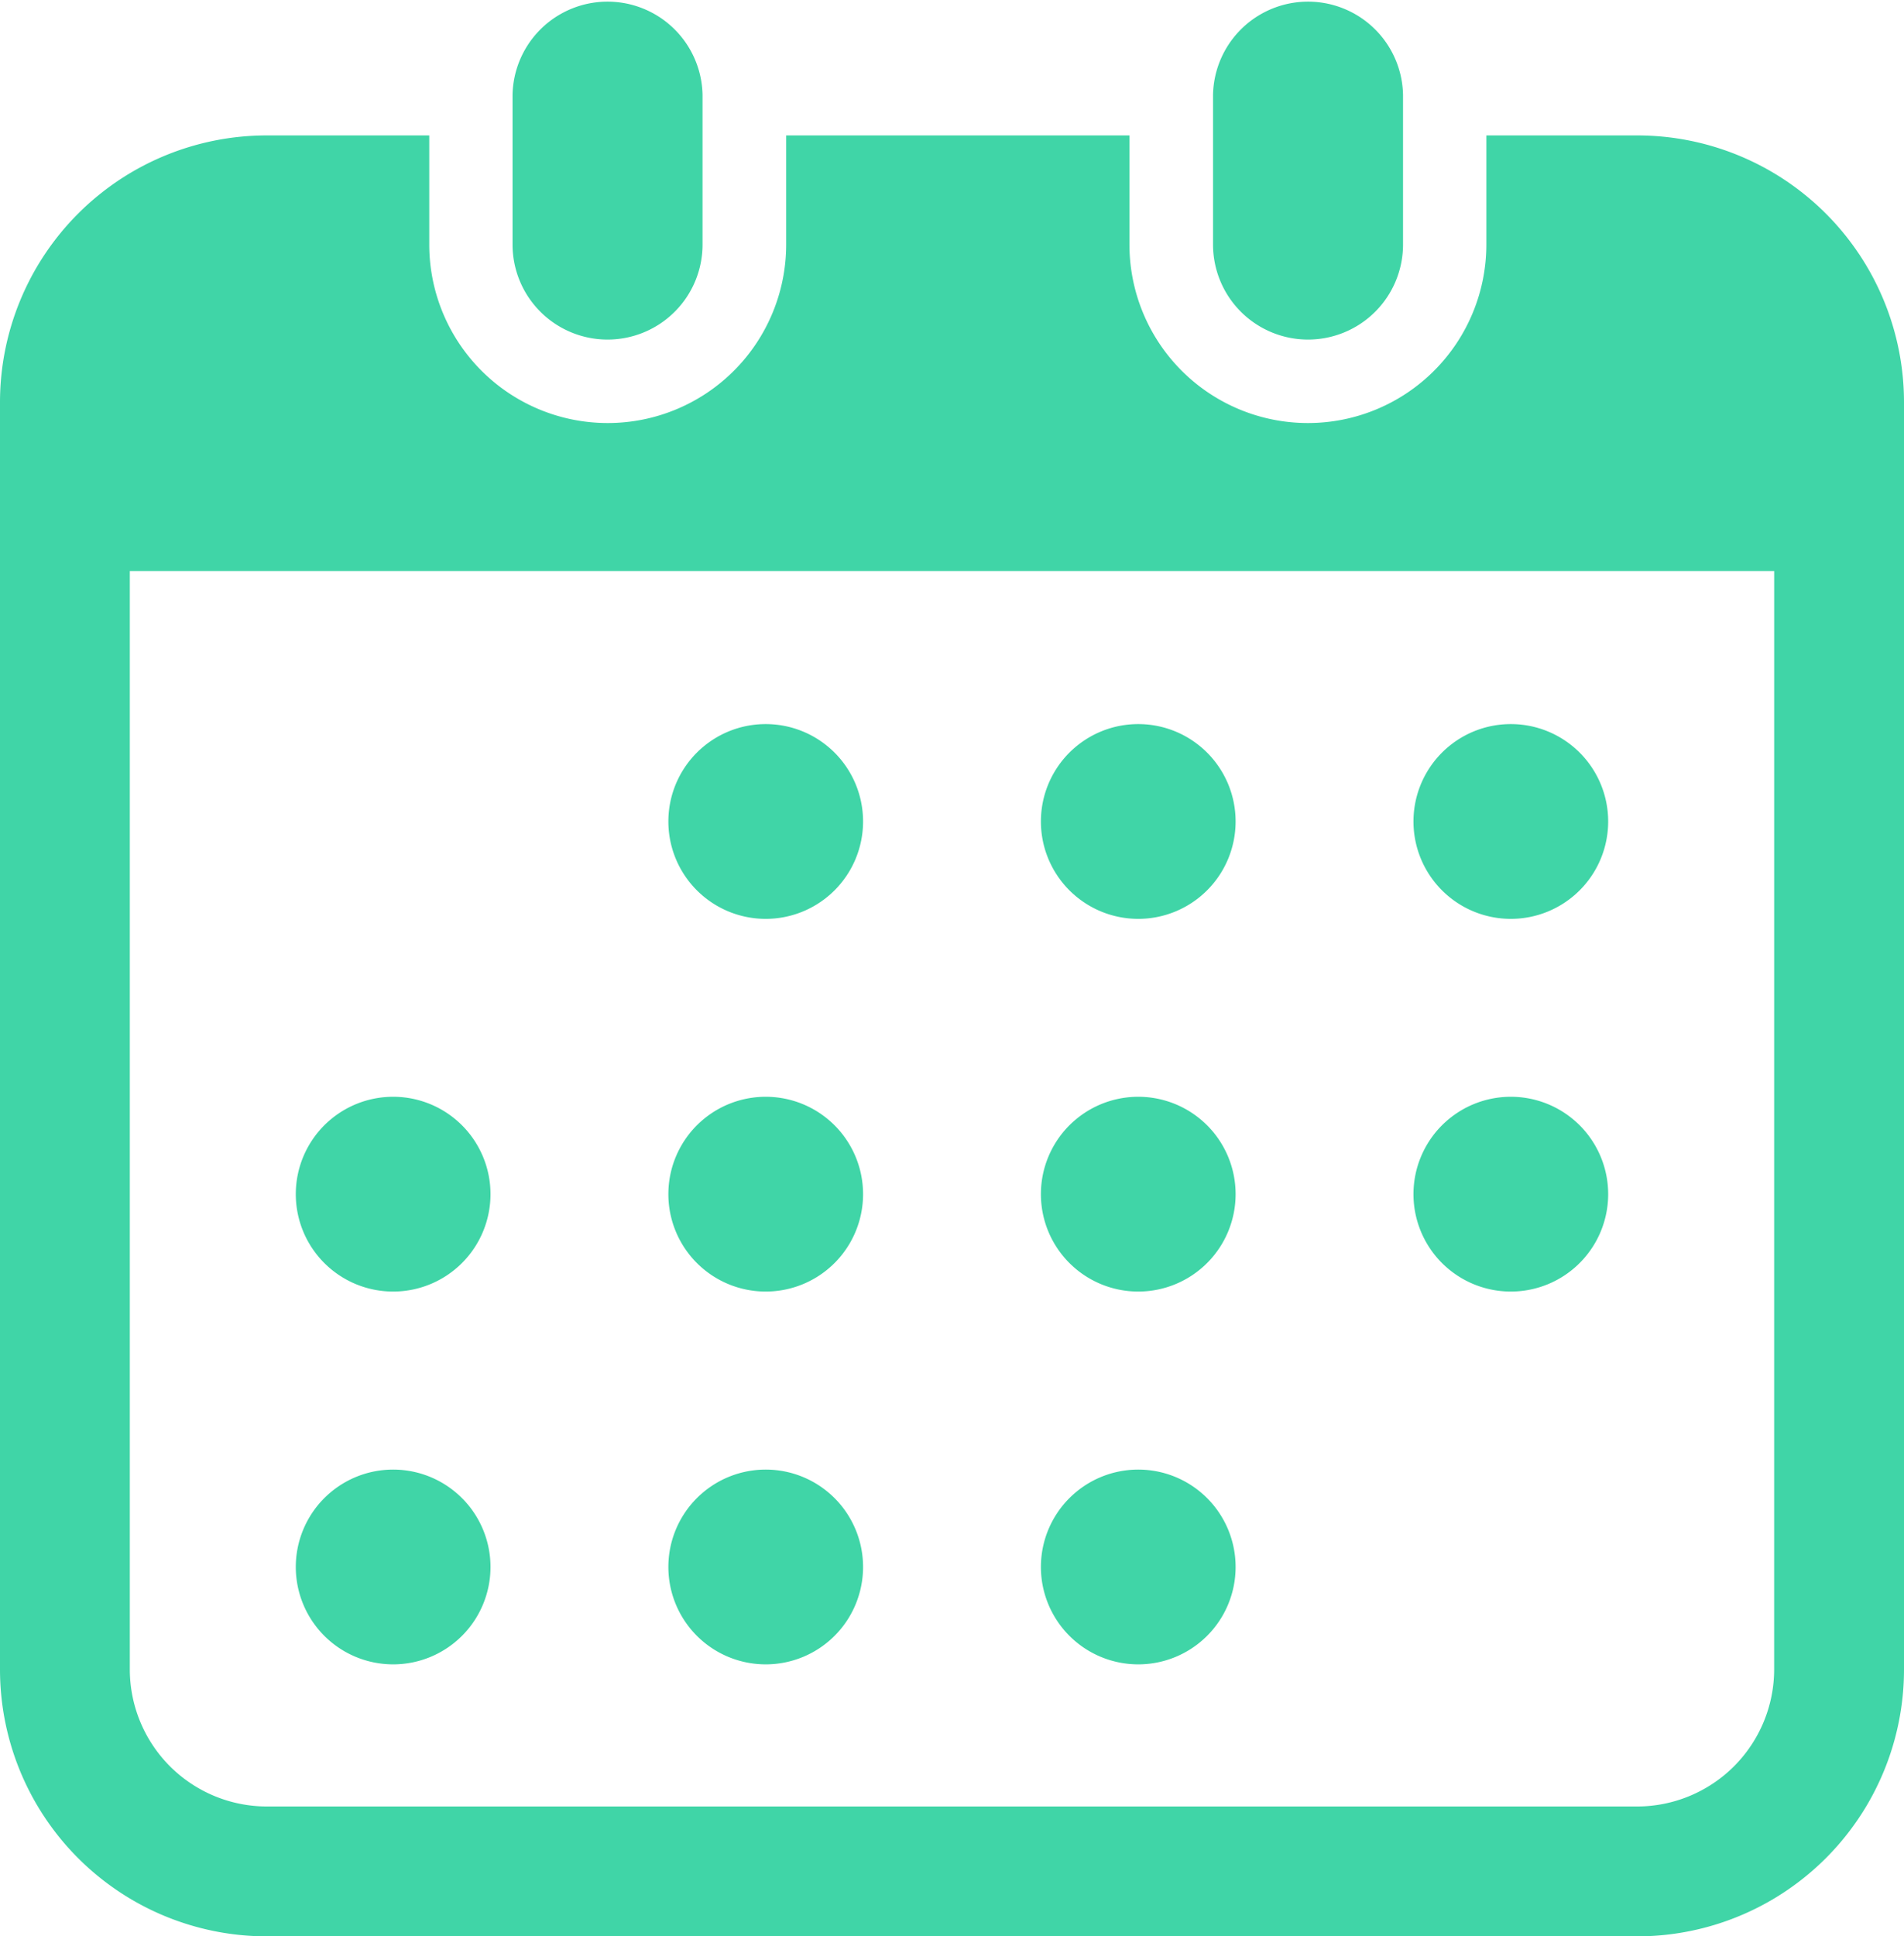 <svg id="グループ_7349" data-name="グループ 7349" xmlns="http://www.w3.org/2000/svg" xmlns:xlink="http://www.w3.org/1999/xlink" width="62" height="63.028" viewBox="0 0 62 63.028"><defs><clipPath id="clip-path"><rect id="長方形_13128" data-name="長方形 13128" width="62" height="63.028" fill="#40d5a7"/></clipPath></defs><g id="グループ_7348" data-name="グループ 7348" clip-path="url(#clip-path)"><path id="パス_2367" data-name="パス 2367" d="M138.677,11.053a3.093,3.093,0,0,0,3.093-3.094V3.092a3.094,3.094,0,0,0-6.187,0V7.959a3.094,3.094,0,0,0,3.094,3.094" transform="translate(-118.893)" fill="#40d5a7"/><path id="パス_2368" data-name="パス 2368" d="M323.969,11.053a3.094,3.094,0,0,0,3.093-3.094V3.092a3.094,3.094,0,0,0-6.187,0V7.959a3.094,3.094,0,0,0,3.094,3.094" transform="translate(-281.375)" fill="#40d5a7"/><path id="パス_2369" data-name="パス 2369" d="M53.312,35.807H48.4v3.551a5.811,5.811,0,1,1-11.622,0V35.807H25.6v3.551a5.811,5.811,0,1,1-11.622,0V35.807H8.688A8.688,8.688,0,0,0,0,44.495V85.739a8.688,8.688,0,0,0,8.688,8.688H53.312A8.688,8.688,0,0,0,62,85.739V44.495a8.688,8.688,0,0,0-8.688-8.688m4.46,49.932A4.466,4.466,0,0,1,53.312,90.2H8.688a4.466,4.466,0,0,1-4.461-4.461V49.985H57.773Z" transform="translate(0 -31.399)" fill="#40d5a7"/><path id="パス_2370" data-name="パス 2370" d="M179.964,394.9a3.17,3.17,0,1,0-3.17-3.17,3.171,3.171,0,0,0,3.17,3.17" transform="translate(-155.03 -340.725)" fill="#40d5a7"/><path id="パス_2371" data-name="パス 2371" d="M179.964,296.337a3.17,3.17,0,1,0-3.17-3.17,3.17,3.17,0,0,0,3.17,3.17" transform="translate(-155.03 -254.297)" fill="#40d5a7"/><path id="パス_2372" data-name="パス 2372" d="M81.416,394.9a3.17,3.17,0,1,0-3.17-3.17,3.171,3.171,0,0,0,3.17,3.17" transform="translate(-68.614 -340.725)" fill="#40d5a7"/><path id="パス_2373" data-name="パス 2373" d="M81.416,296.337a3.17,3.17,0,1,0-3.17-3.17,3.17,3.17,0,0,0,3.17,3.17" transform="translate(-68.614 -254.297)" fill="#40d5a7"/><path id="パス_2374" data-name="パス 2374" d="M377.063,197.794a3.17,3.17,0,1,0-3.17-3.17,3.17,3.17,0,0,0,3.17,3.17" transform="translate(-327.866 -167.885)" fill="#40d5a7"/><path id="パス_2375" data-name="パス 2375" d="M278.516,197.794a3.17,3.17,0,1,0-3.17-3.17,3.17,3.17,0,0,0,3.17,3.17" transform="translate(-241.451 -167.885)" fill="#40d5a7"/><path id="パス_2376" data-name="パス 2376" d="M278.516,296.337a3.17,3.17,0,1,0-3.17-3.17,3.17,3.17,0,0,0,3.17,3.17" transform="translate(-241.451 -254.297)" fill="#40d5a7"/><path id="パス_2377" data-name="パス 2377" d="M377.063,296.337a3.17,3.17,0,1,0-3.17-3.17,3.17,3.17,0,0,0,3.17,3.17" transform="translate(-327.866 -254.297)" fill="#40d5a7"/><path id="パス_2378" data-name="パス 2378" d="M278.516,394.9a3.17,3.17,0,1,0-3.17-3.17,3.171,3.171,0,0,0,3.17,3.17" transform="translate(-241.451 -340.725)" fill="#40d5a7"/><path id="パス_2379" data-name="パス 2379" d="M179.964,197.794a3.17,3.17,0,1,0-3.17-3.17,3.17,3.17,0,0,0,3.17,3.17" transform="translate(-155.03 -167.885)" fill="#40d5a7"/></g></svg>